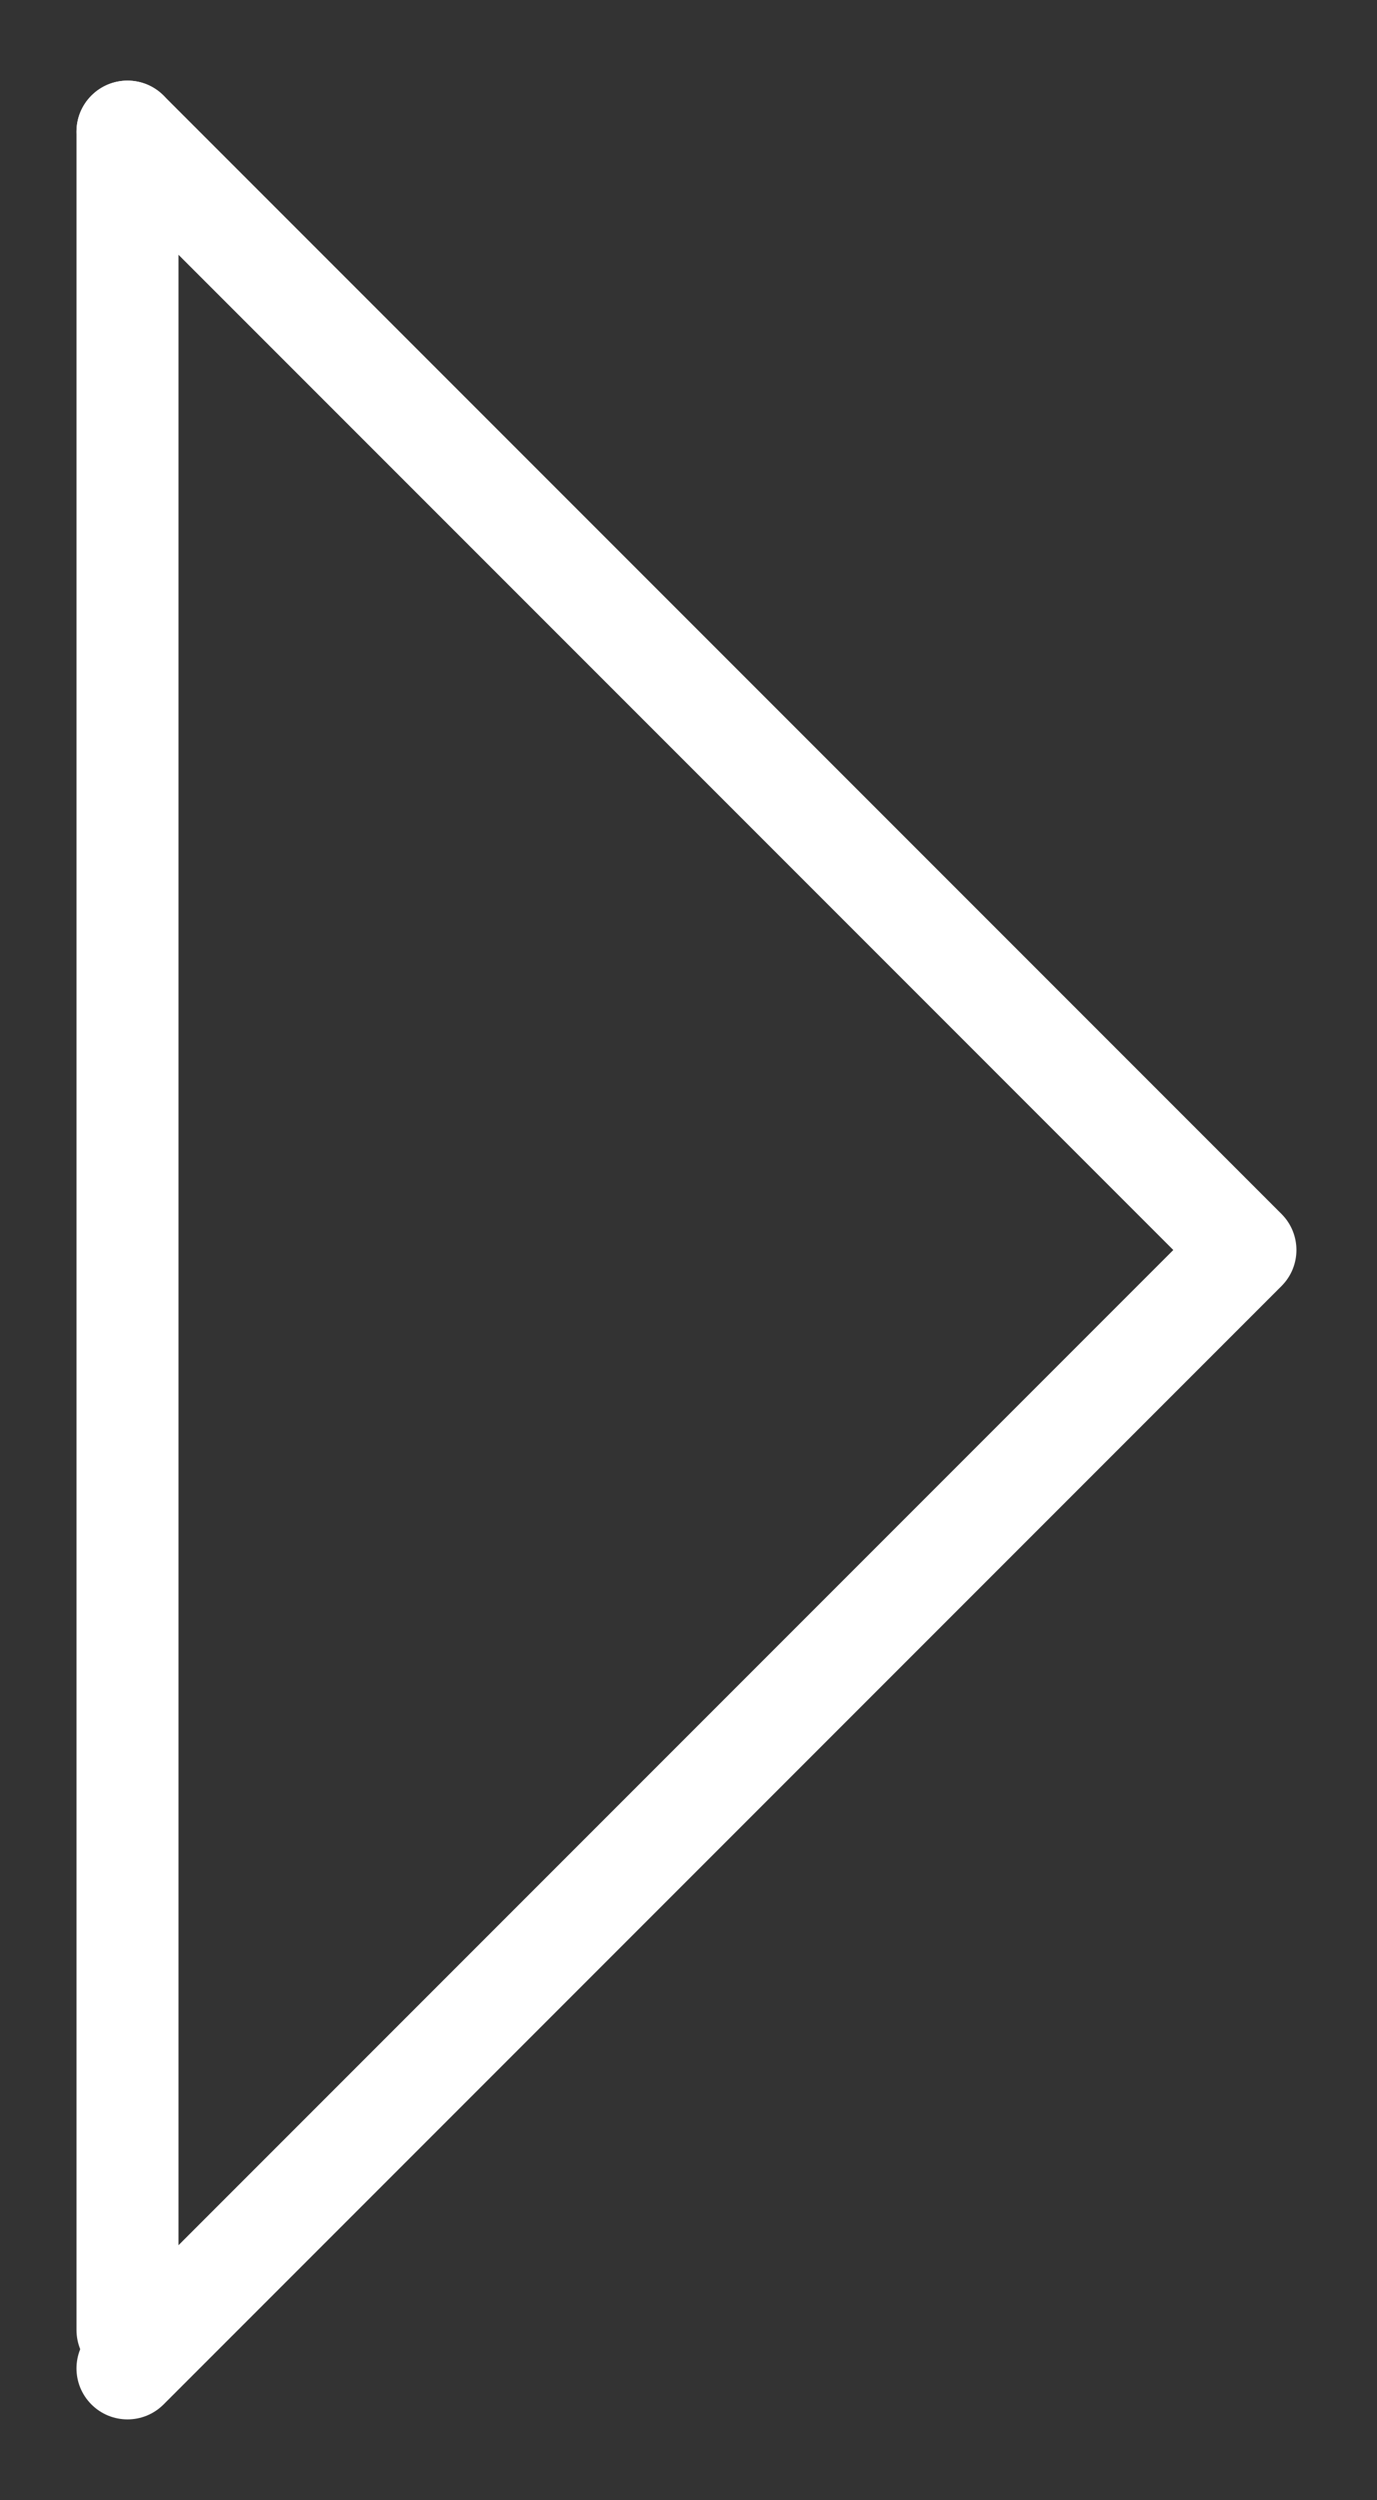 <?xml version="1.0" encoding="utf-8"?>
<!-- Generator: Adobe Illustrator 16.0.4, SVG Export Plug-In . SVG Version: 6.00 Build 0)  -->
<!DOCTYPE svg PUBLIC "-//W3C//DTD SVG 1.1//EN" "http://www.w3.org/Graphics/SVG/1.1/DTD/svg11.dtd">
<svg version="1.1" id="Layer_1" xmlns="http://www.w3.org/2000/svg" xmlns:xlink="http://www.w3.org/1999/xlink" x="0px" y="0px"
	 width="27px" height="49px" viewBox="0 0 27 49" enable-background="new 0 0 27 49" xml:space="preserve">
<rect x="0" y="0" width="27" height="49" fill="#333333" stroke="none"/>
<g id="play">
	<g id="Rectangle-16">
		<g id="Rectangle-16-stroke">
			<path fill="#FFFFFF" d="M2.5,47.42c-0.256,0-0.512-0.098-0.707-0.293c-0.391-0.391-0.391-1.023,0-1.414L23.006,24.5L1.793,3.287
				c-0.391-0.391-0.391-1.023,0-1.414s1.023-0.391,1.414,0l21.92,21.92c0.391,0.391,0.391,1.023,0,1.414l-21.92,21.92
				C3.012,47.322,2.756,47.42,2.5,47.42z"/>
		</g>
	</g>
</g>
<g>
	<path fill="#FFFFFF" d="M2.5,46.667c-0.552,0-1-0.447-1-1V2.58c0-0.552,0.448-1,1-1s1,0.448,1,1v43.087
		C3.5,46.22,3.052,46.667,2.5,46.667z"/>
</g>
</svg>
